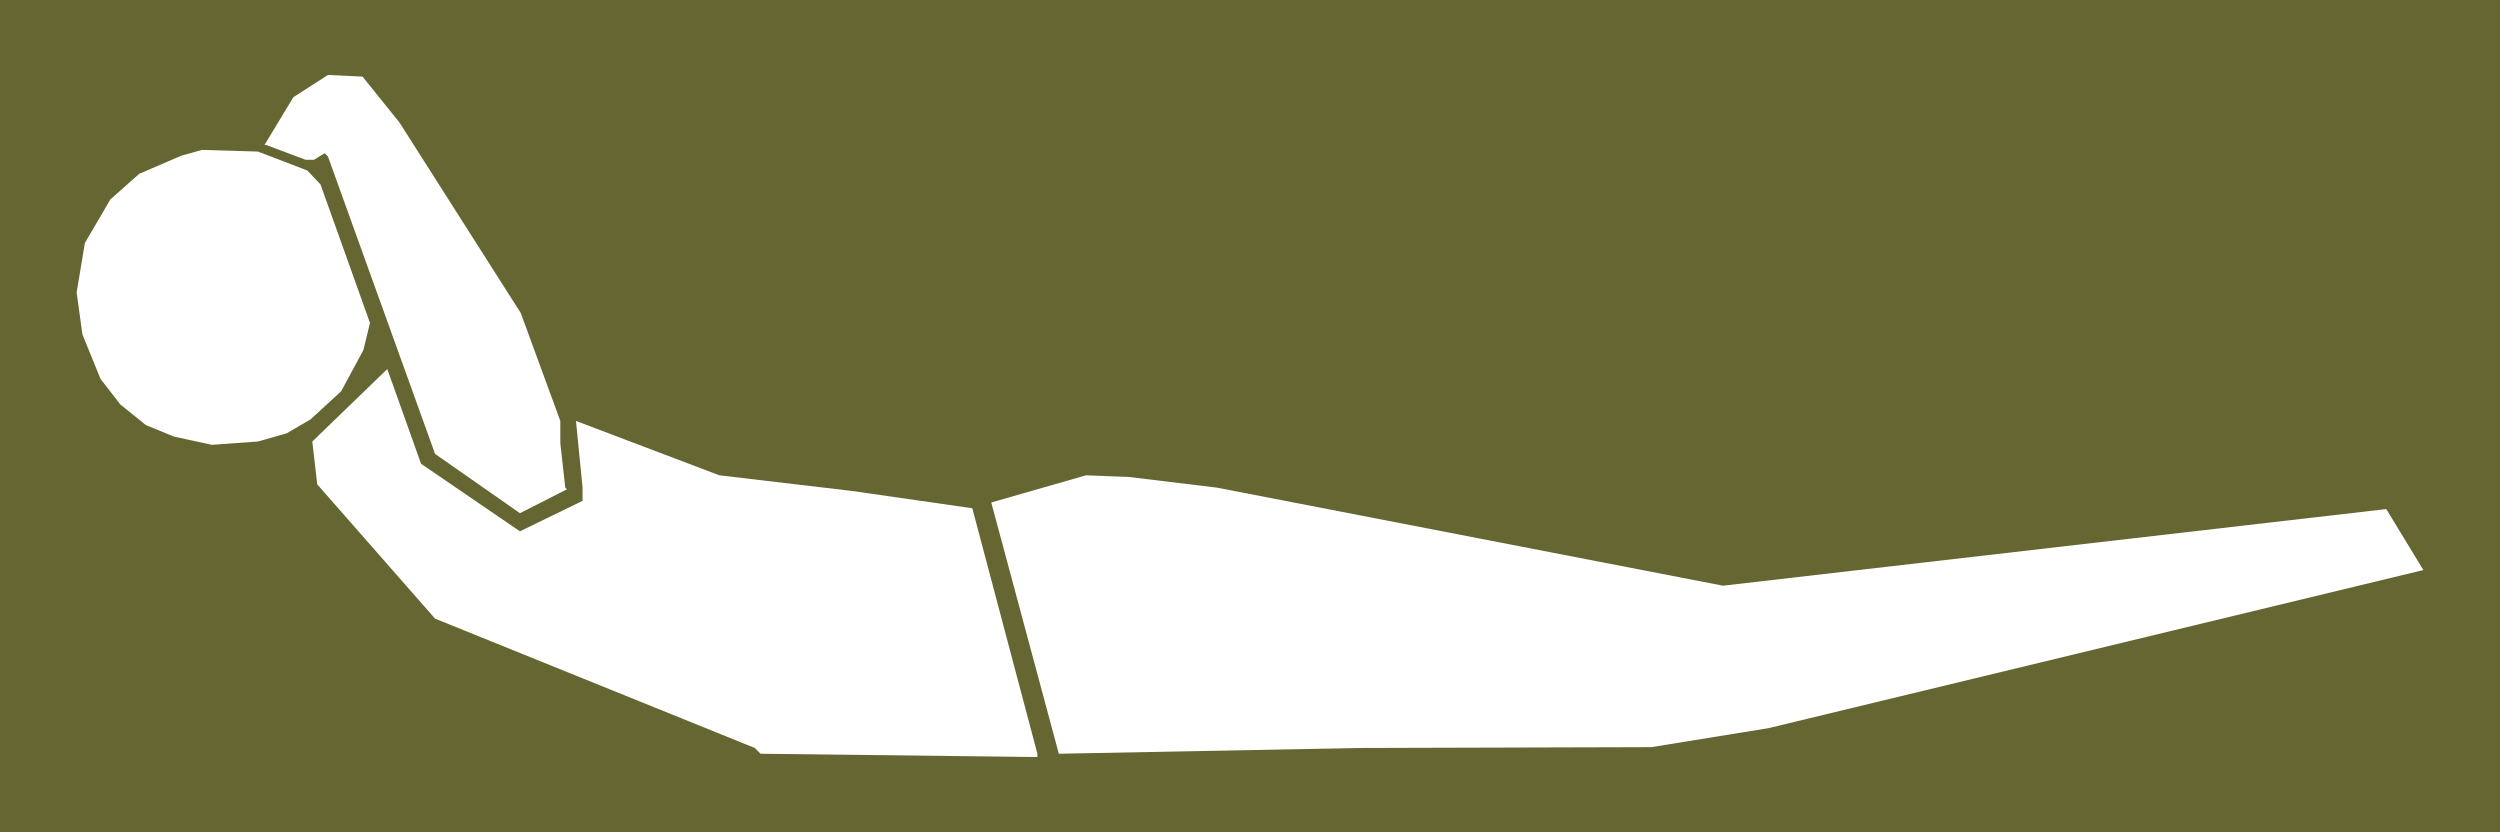 <?xml version="1.0" encoding="UTF-8" standalone="no"?>
<svg
   version="1.0"
   width="129.724mm"
   height="43.172mm"
   id="svg5"
   sodipodi:docname="Lower Back 12.wmf"
   xmlns:inkscape="http://www.inkscape.org/namespaces/inkscape"
   xmlns:sodipodi="http://sodipodi.sourceforge.net/DTD/sodipodi-0.dtd"
   xmlns="http://www.w3.org/2000/svg"
   xmlns:svg="http://www.w3.org/2000/svg">
  <rect width="100%" height="100%" fill="#333333" stroke="none"/>
  <sodipodi:namedview
     id="namedview5"
     pagecolor="#ffffff"
     bordercolor="#000000"
     borderopacity="0.25"
     inkscape:showpageshadow="2"
     inkscape:pageopacity="0.0"
     inkscape:pagecheckerboard="0"
     inkscape:deskcolor="#d1d1d1"
     inkscape:document-units="mm" />
  <defs
     id="defs1">
    <pattern
       id="WMFhbasepattern"
       patternUnits="userSpaceOnUse"
       width="6"
       height="6"
       x="0"
       y="0" />
  </defs>
  <path
     style="fill:#666632;fill-opacity:1;fill-rule:evenodd;stroke:none"
     d="M 0,0 H 490.294 V 163.168 H 0 Z"
     id="path1" />
  <path
     style="fill:#ffffff;fill-opacity:1;fill-rule:evenodd;stroke:none"
     d="m 78.376,24.071 23.755,37.319 7.757,21.163 V 86.915 l 0.97,8.724 0.323,0.323 -9.211,4.685 L 85.325,89.016 64.317,30.695 63.67,30.049 61.57,31.341 h -1.616 l -7.757,-2.908 h -0.323 l 5.656,-9.37 6.787,-4.362 6.787,0.323 z"
     id="path2" />
  <path
     style="fill:#ffffff;fill-opacity:1;fill-rule:evenodd;stroke:none"
     d="m 60.277,33.441 2.586,2.746 9.696,27.141 -1.293,5.331 -4.363,8.078 -5.979,5.493 -4.686,2.746 -5.656,1.616 -9.05,0.646 -7.434,-1.616 -5.494,-2.262 -5.01,-4.039 -3.878,-5.008 -3.555,-8.724 -1.131,-8.239 1.616,-9.693 5.01,-8.562 5.656,-5.008 8.242,-3.554 4.04,-1.131 10.989,0.323 z"
     id="path3" />
  <path
     style="fill:#ffffff;fill-opacity:1;fill-rule:evenodd;stroke:none"
     d="m 101.969,104.202 12.282,-5.977 v -2.585 l -1.293,-13.086 28.118,10.662 26.018,3.07 23.594,3.393 12.766,48.143 v 0.646 l -54.298,-0.646 -1.131,-1.131 L 85.325,121.326 62.216,94.993 61.246,86.592 75.952,72.376 82.578,90.954 Z"
     id="path4" />
  <path
     style="fill:#ffffff;fill-opacity:1;fill-rule:evenodd;stroke:none"
     d="m 238.683,95.639 99.222,19.225 130.088,-15.024 7.272,11.955 -128.472,31.018 -22.947,3.716 -57.206,0.162 -58.984,1.131 -13.251,-49.274 18.584,-5.331 8.403,0.323 z"
     id="path5" />
</svg>
